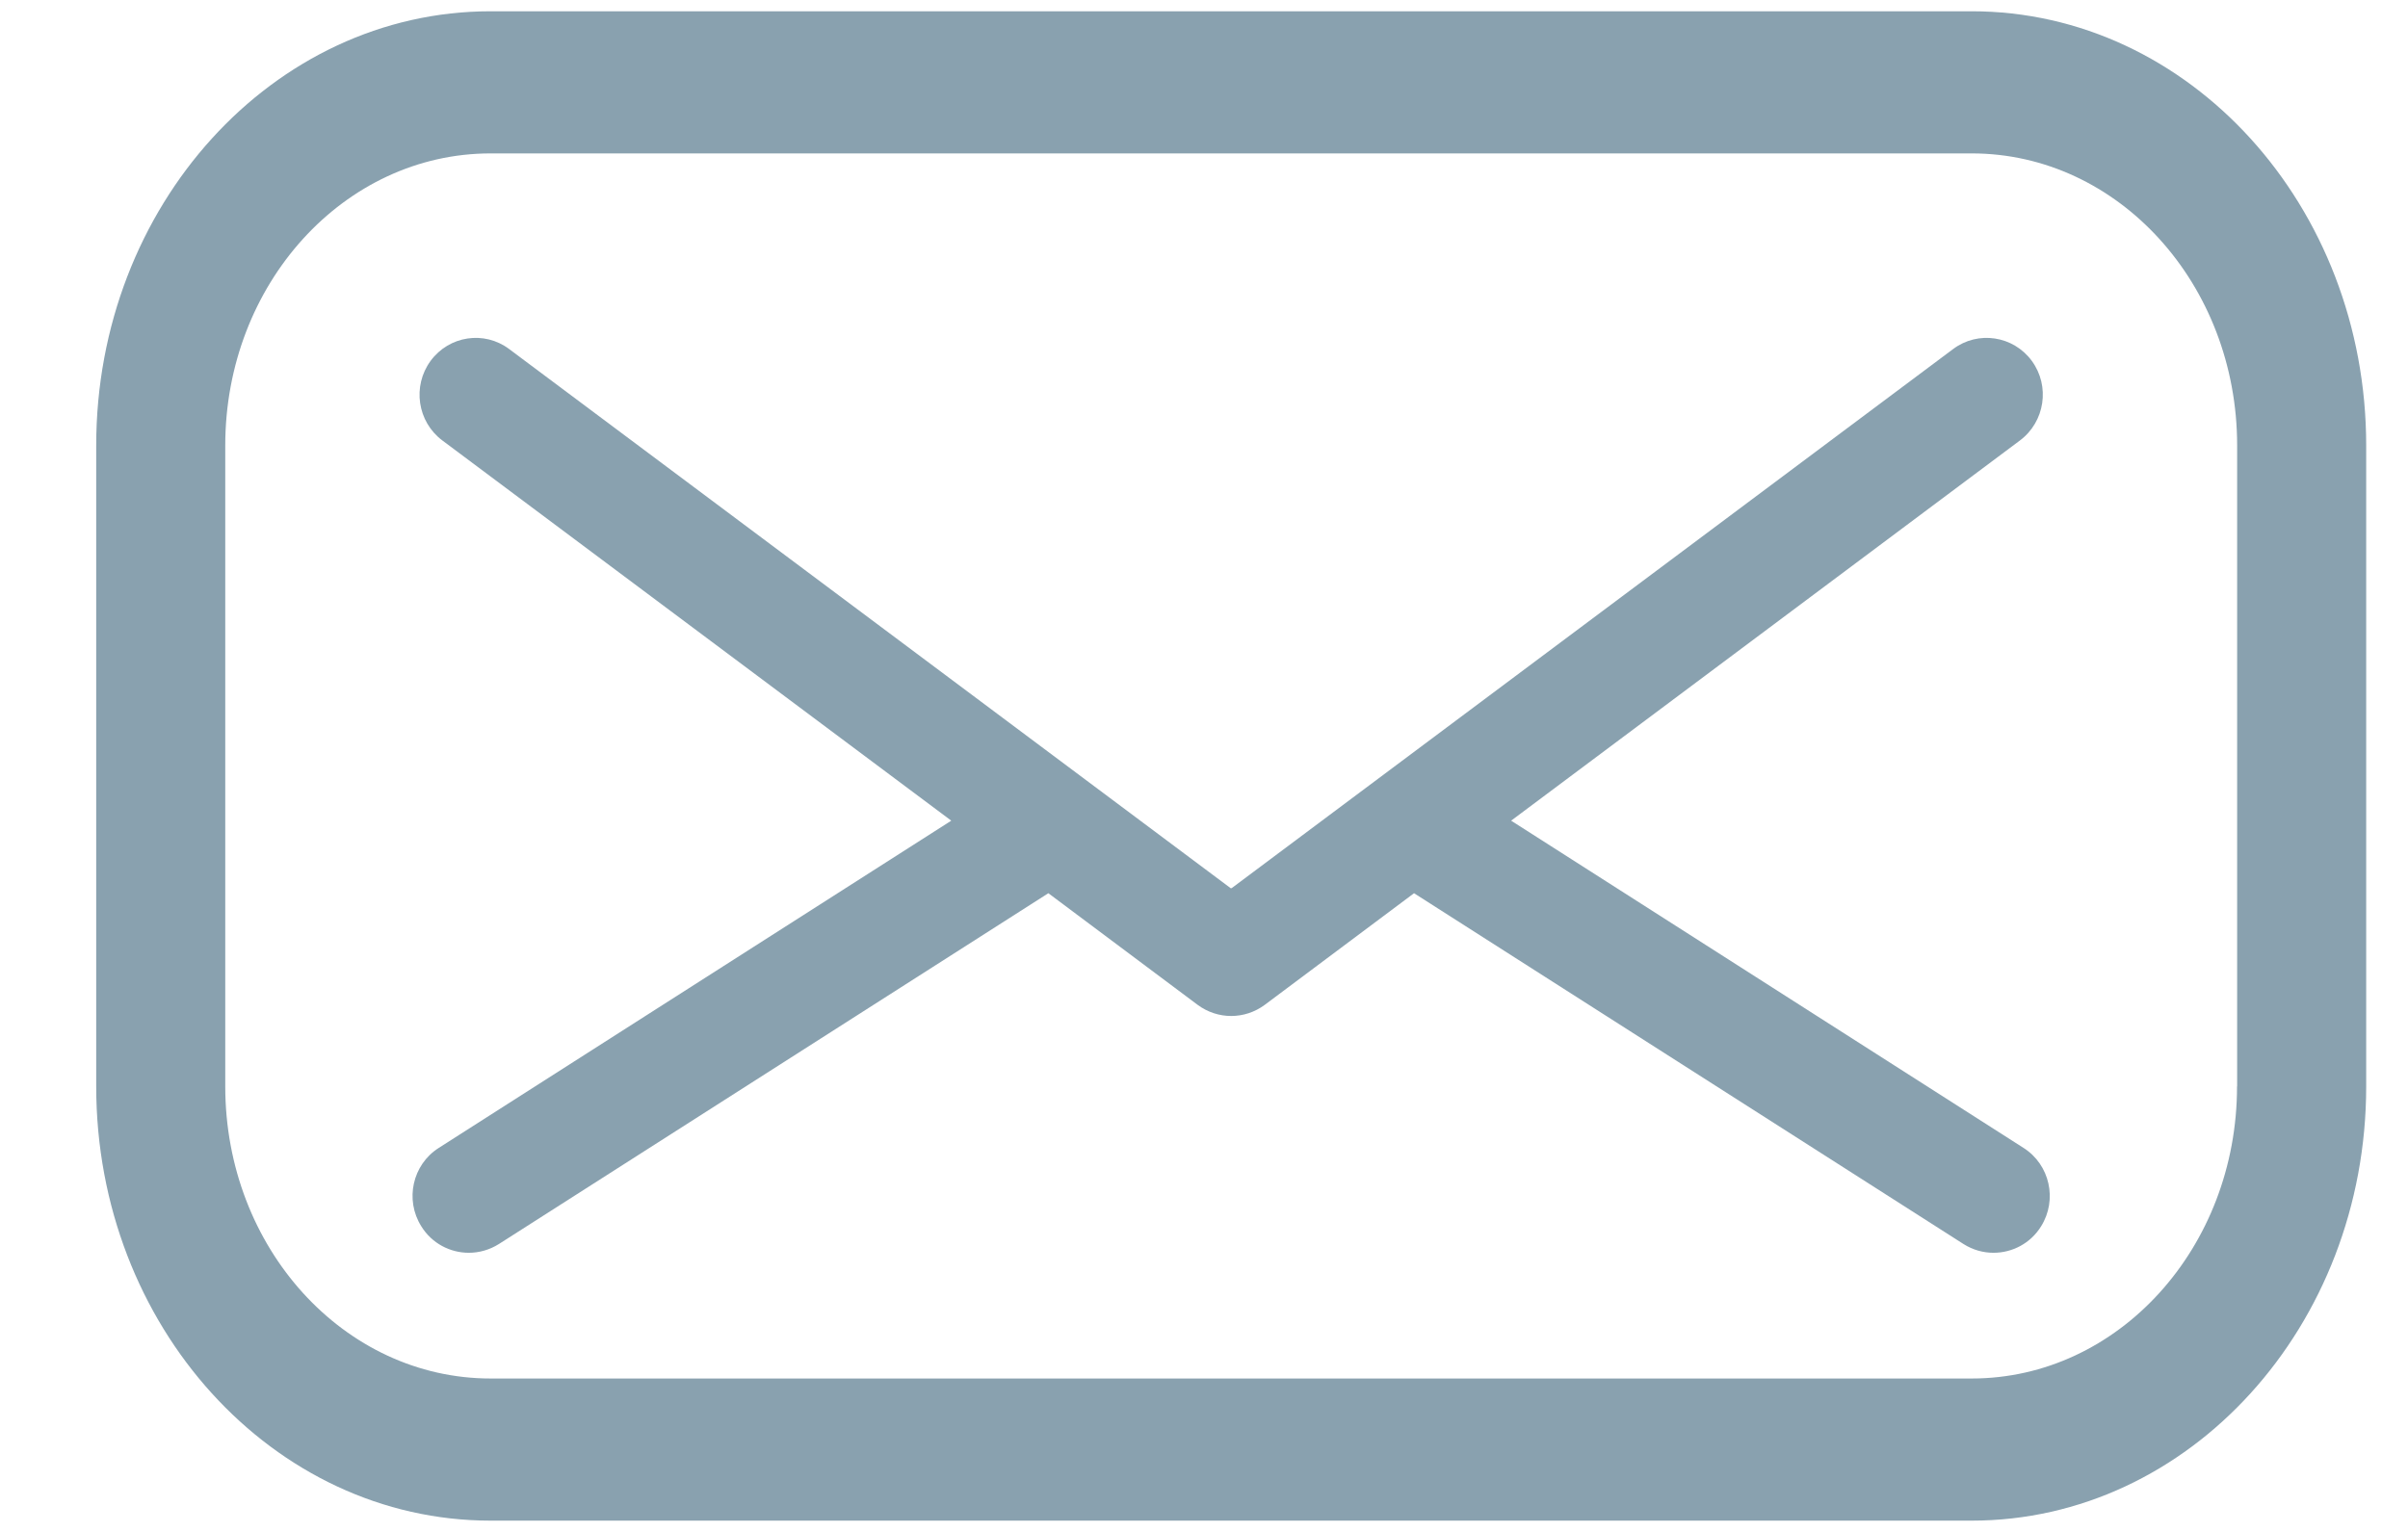 <?xml version="1.0" encoding="UTF-8"?> <svg xmlns="http://www.w3.org/2000/svg" width="22" height="14" viewBox="0 0 22 14" fill="none"> <g clip-path="url(#clip0_1_10)"> <path d="M18.488 10.491L13.806 7.5L18.455 4.025C18.683 3.854 18.732 3.529 18.563 3.298C18.394 3.068 18.072 3.019 17.844 3.19L11.251 8.118L11.248 8.116L11.245 8.118L4.652 3.19C4.424 3.019 4.103 3.068 3.934 3.298C3.765 3.529 3.813 3.854 4.041 4.025L8.691 7.5L4.008 10.491C3.768 10.644 3.697 10.965 3.849 11.207C3.946 11.364 4.113 11.449 4.283 11.449C4.377 11.449 4.472 11.423 4.558 11.369L9.578 8.163L10.943 9.184C11.034 9.251 11.141 9.285 11.248 9.285C11.356 9.285 11.463 9.251 11.554 9.184L12.919 8.163L17.939 11.369C18.024 11.423 18.119 11.449 18.213 11.449C18.384 11.449 18.551 11.364 18.648 11.207C18.799 10.965 18.728 10.644 18.488 10.491Z" fill="#89A1AF"></path> <path d="M18.014 0.103H4.482C2.495 0.103 0.879 1.883 0.879 4.071V9.929C0.879 12.117 2.495 13.897 4.482 13.897H18.014C20.002 13.897 21.618 12.117 21.618 9.929V4.071C21.618 1.883 20.002 0.103 18.014 0.103ZM20.438 9.929C20.438 11.403 19.353 12.598 18.014 12.598H4.482C3.143 12.598 2.058 11.403 2.058 9.929V4.071C2.058 2.597 3.143 1.402 4.482 1.402H18.014C19.353 1.402 20.439 2.597 20.439 4.071V9.929H20.438Z" fill="#89A1AF"></path> </g> <defs> <clipPath id="clip0_1_10"> <rect width="22" height="14" fill="white"></rect> </clipPath> </defs> </svg> 